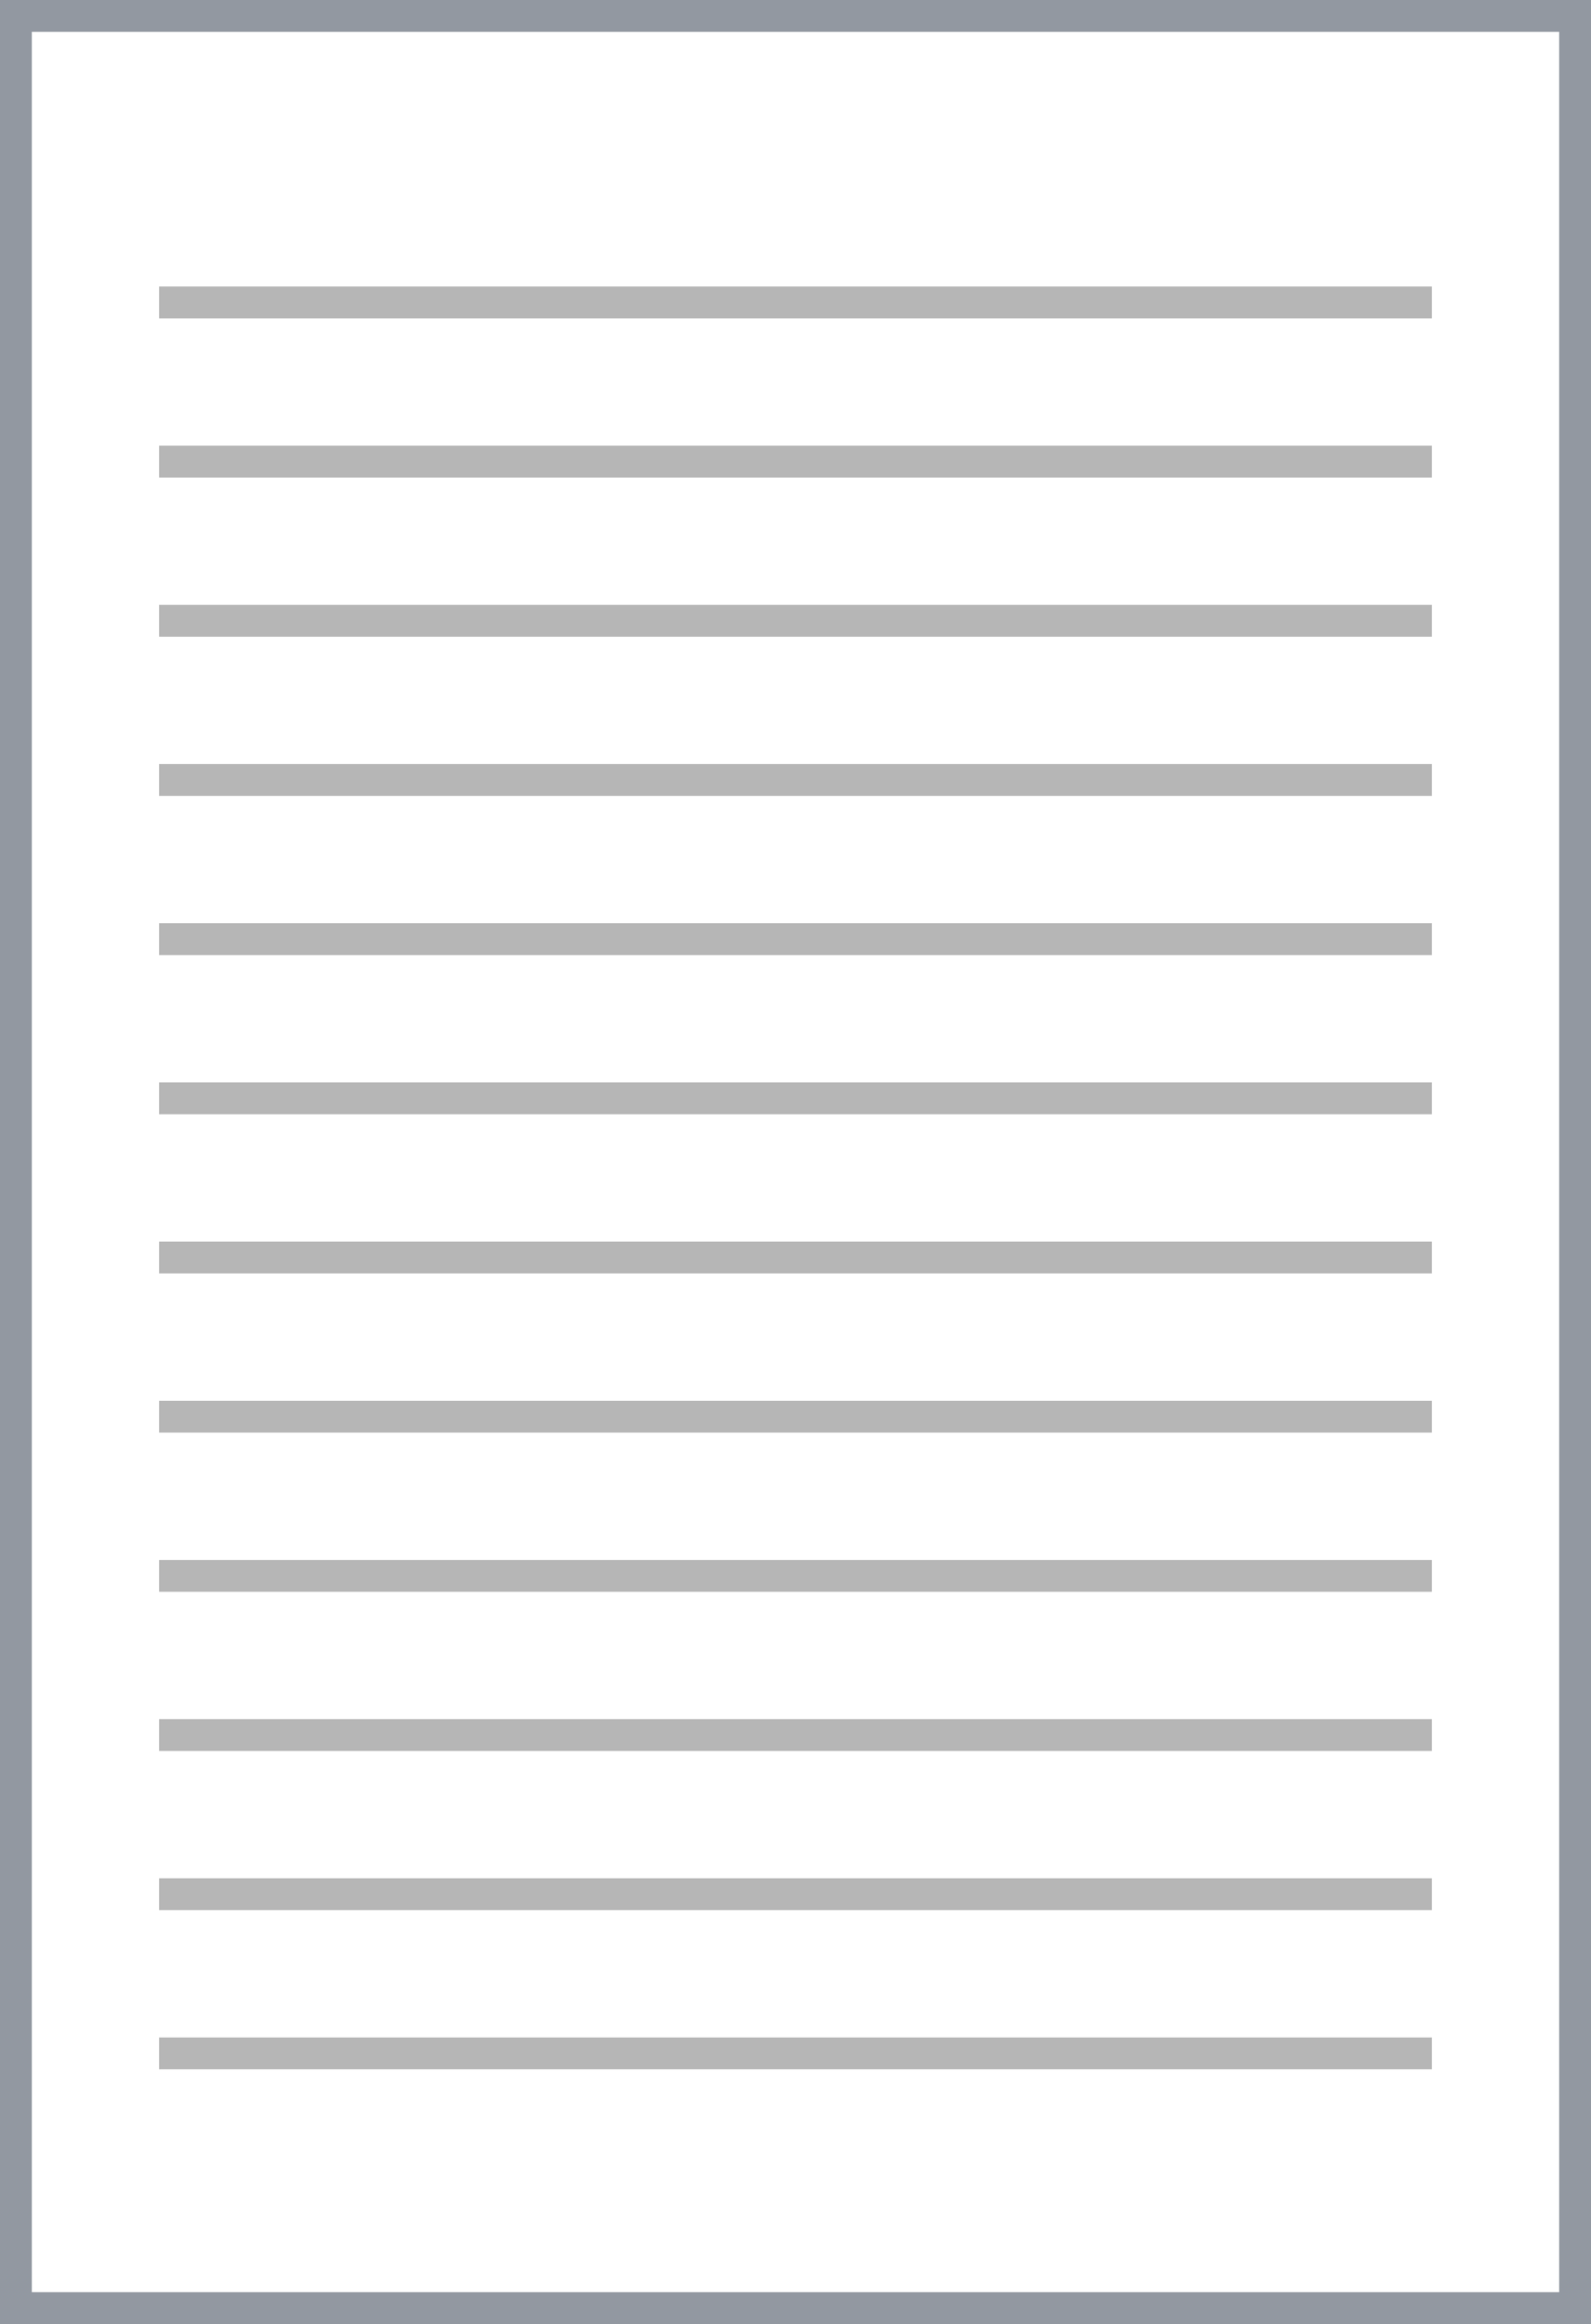 <svg xmlns="http://www.w3.org/2000/svg" width="50" height="73" viewBox="0 0 50 73">
    <defs>
        <filter id="9065n2ps9a">
            <feColorMatrix in="SourceGraphic" values="0 0 0 0 0.573 0 0 0 0 0.596 0 0 0 0 0.631 0 0 0 1 0"/>
        </filter>
    </defs>
    <g fill="none" fill-rule="evenodd">
        <g>
            <g>
                <g>
                    <g>
                        <path stroke="#9298A1" d="M0.5 0.5H49.5V72.5H0.5z" transform="translate(-1087 -13542) translate(0 13405) translate(920 81) translate(167 56)"/>
                        <g stroke-linecap="square" filter="url(#9065n2ps9a)" opacity=".7" transform="translate(-1087 -13542) translate(0 13405) translate(920 81) translate(167 56)">
                            <g>
                                <path stroke="#979797" d="M.5.5L39.5.5M.5 5.5L39.5 5.5M.5 10.5L39.5 10.5M.5 15.5L39.5 15.5M.5 20.5L39.5 20.5M.5 25.5L39.5 25.5M.5 30.5L39.5 30.5M.5 35.5L39.5 35.5M.5 40.5L39.5 40.5M.5 45.5L39.5 45.5M.5 50.5L39.5 50.5M.5 55.5L39.5 55.5" transform="translate(5 9)"/>
                            </g>
                        </g>
                    </g>
                </g>
            </g>
        </g>
    </g>
</svg>
